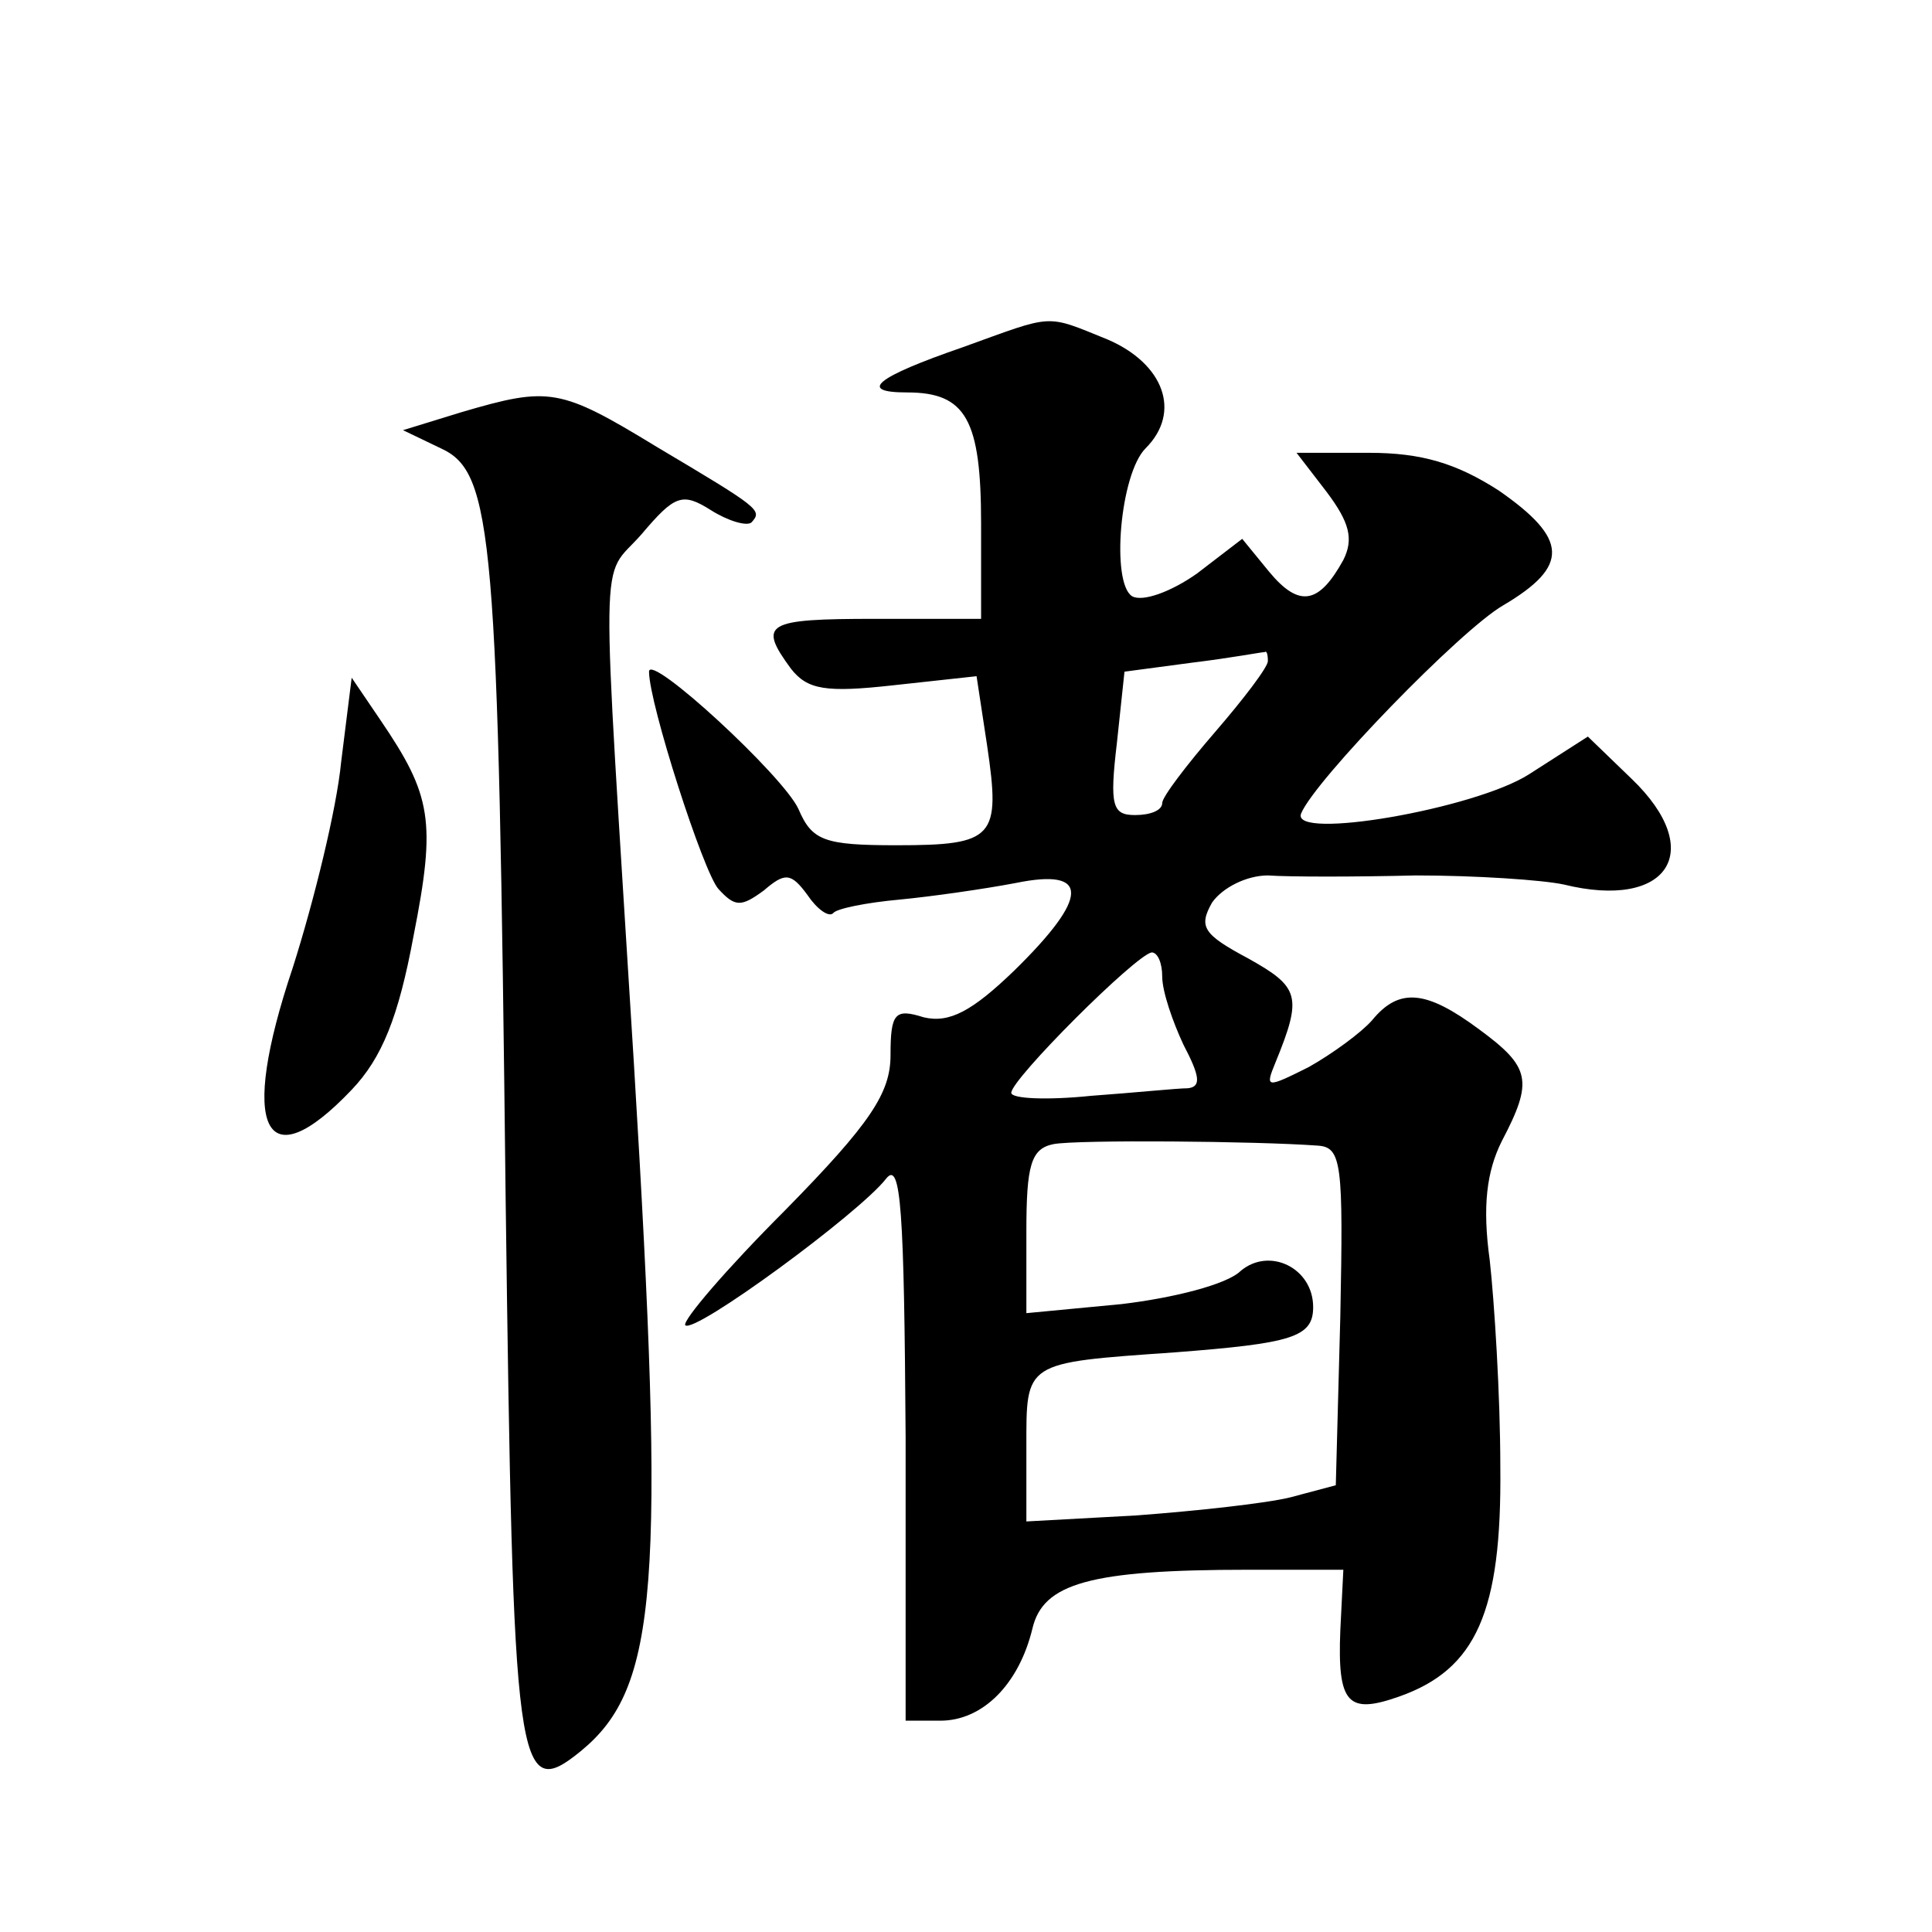<?xml version="1.0" standalone="no"?>
<!DOCTYPE svg PUBLIC "-//W3C//DTD SVG 20010904//EN"
 "http://www.w3.org/TR/2001/REC-SVG-20010904/DTD/svg10.dtd">
<svg version="1.0" xmlns="http://www.w3.org/2000/svg"
 width="128pt" height="128pt" viewBox="0 0 128 128"
 preserveAspectRatio="xMidYMid meet">
<g transform="translate(0,128) scale(0.1,-0.1)"
fill="#0" stroke="none">
<path d="M638 1050 c-58 -20 -70 -30 -37 -30 39 0 49 -18 49 -87 l0 -63 -70 0 c-73
0 -78 -3 -56 -33 11 -14 23 -16 68 -11 l55 6 7 -46 c9 -61 5 -66 -60 -66 -48 0
-56 3 -65 24 -10 22 -99 104 -99 91 0 -21 36 -133 46 -144 11 -12 15 -12 30 -1
14 12 18 12 29 -3 6 -9 14 -15 17 -12 2 3 22 7 44 9 21 2 56 7 77 11 49 10 49 -9
-1 -58 -28 -27 -43 -35 -60 -31 -19 6 -22 3 -22 -25 0 -25 -13 -45 -70 -103 -39
-39 -68 -73 -66 -76 6 -6 115 74 133 97 10 13 12 -22 13 -171 l0 -188 23 0 c28
0 52 24 61 61 7 30 38 39 143 39 l63 0 -2 -40 c-2 -49 5 -56 39 -44 51 18 68 56
67 152 0 48 -4 110 -7 137 -5 36 -2 59 8 79 21 40 19 49 -15 74 -35 26 -53 28 -71
6 -7 -8 -26 -22 -42 -31 -28 -14 -29 -14 -22 3 18 44 16 50 -18 69 -30 16 -33 21
-24 37 7 10 23 18 37 18 14 -1 58 -1 98 0 40 0 84 -3 98 -6 69 -17 95 22 45 70
l-29 28 -39 -25 c-36 -23 -158 -44 -151 -26 9 22 106 122 134 138 44 26 43 44 -3
76 -28 18 -51 25 -86 25 l-48 0 20 -26 c15 -20 18 -31 11 -45 -16 -29 -29 -32 -49
-8 l-18 22 -30 -23 c-17 -12 -36 -19 -43 -15 -14 9 -8 81 9 98 24 24 12 56 -25
72 -42 17 -35 17 -96 -5z m202 -208 c0 -4 -16 -25 -35 -47 -19 -22 -35 -43 -35
-47 0 -5 -8 -8 -18 -8 -15 0 -17 6 -12 48 l5 47 45 6 c25 3 46 7 48 7 1 1 2 -1
2 -6z m-70 -209 c0 -10 7 -30 14 -45 11 -21 12 -28 3 -29 -7 0 -36 -3 -64 -5 -29
-3 -53 -2 -53 2 0 9 82 91 93 93 4 0 7 -7 7 -16z m103 -112 c16 -1 17 -12 15 -113
l-3 -112 -30 -8 c-16 -4 -62 -9 -102 -12 l-73 -4 0 49 c0 57 -2 56 98 63 78 6 92
10 92 30 0 26 -29 40 -48 24 -9 -9 -45 -18 -79 -22 l-63 -6 0 54 c0 44 3 55 18
58 16 3 134 2 175 -1z M306 1007 l-39 -12 25 -12 c35 -16 38 -57 43 -497 5 -382
7 -401 50 -366 51 42 56 109 35 455 -22 356 -23 319 5 351 22 26 27 28 46 16 11
-7 24 -11 27 -8 7 8 6 9 -63 50 -64 39 -71 40 -129 23z M226 775 c-3 -31 -18 -92
-32 -136 -36 -107 -19 -142 39 -81 20 21 31 48 41 102 15 76 12 93 -22 143 l-19
28 -7 -56z"/>
</g>
</svg>
